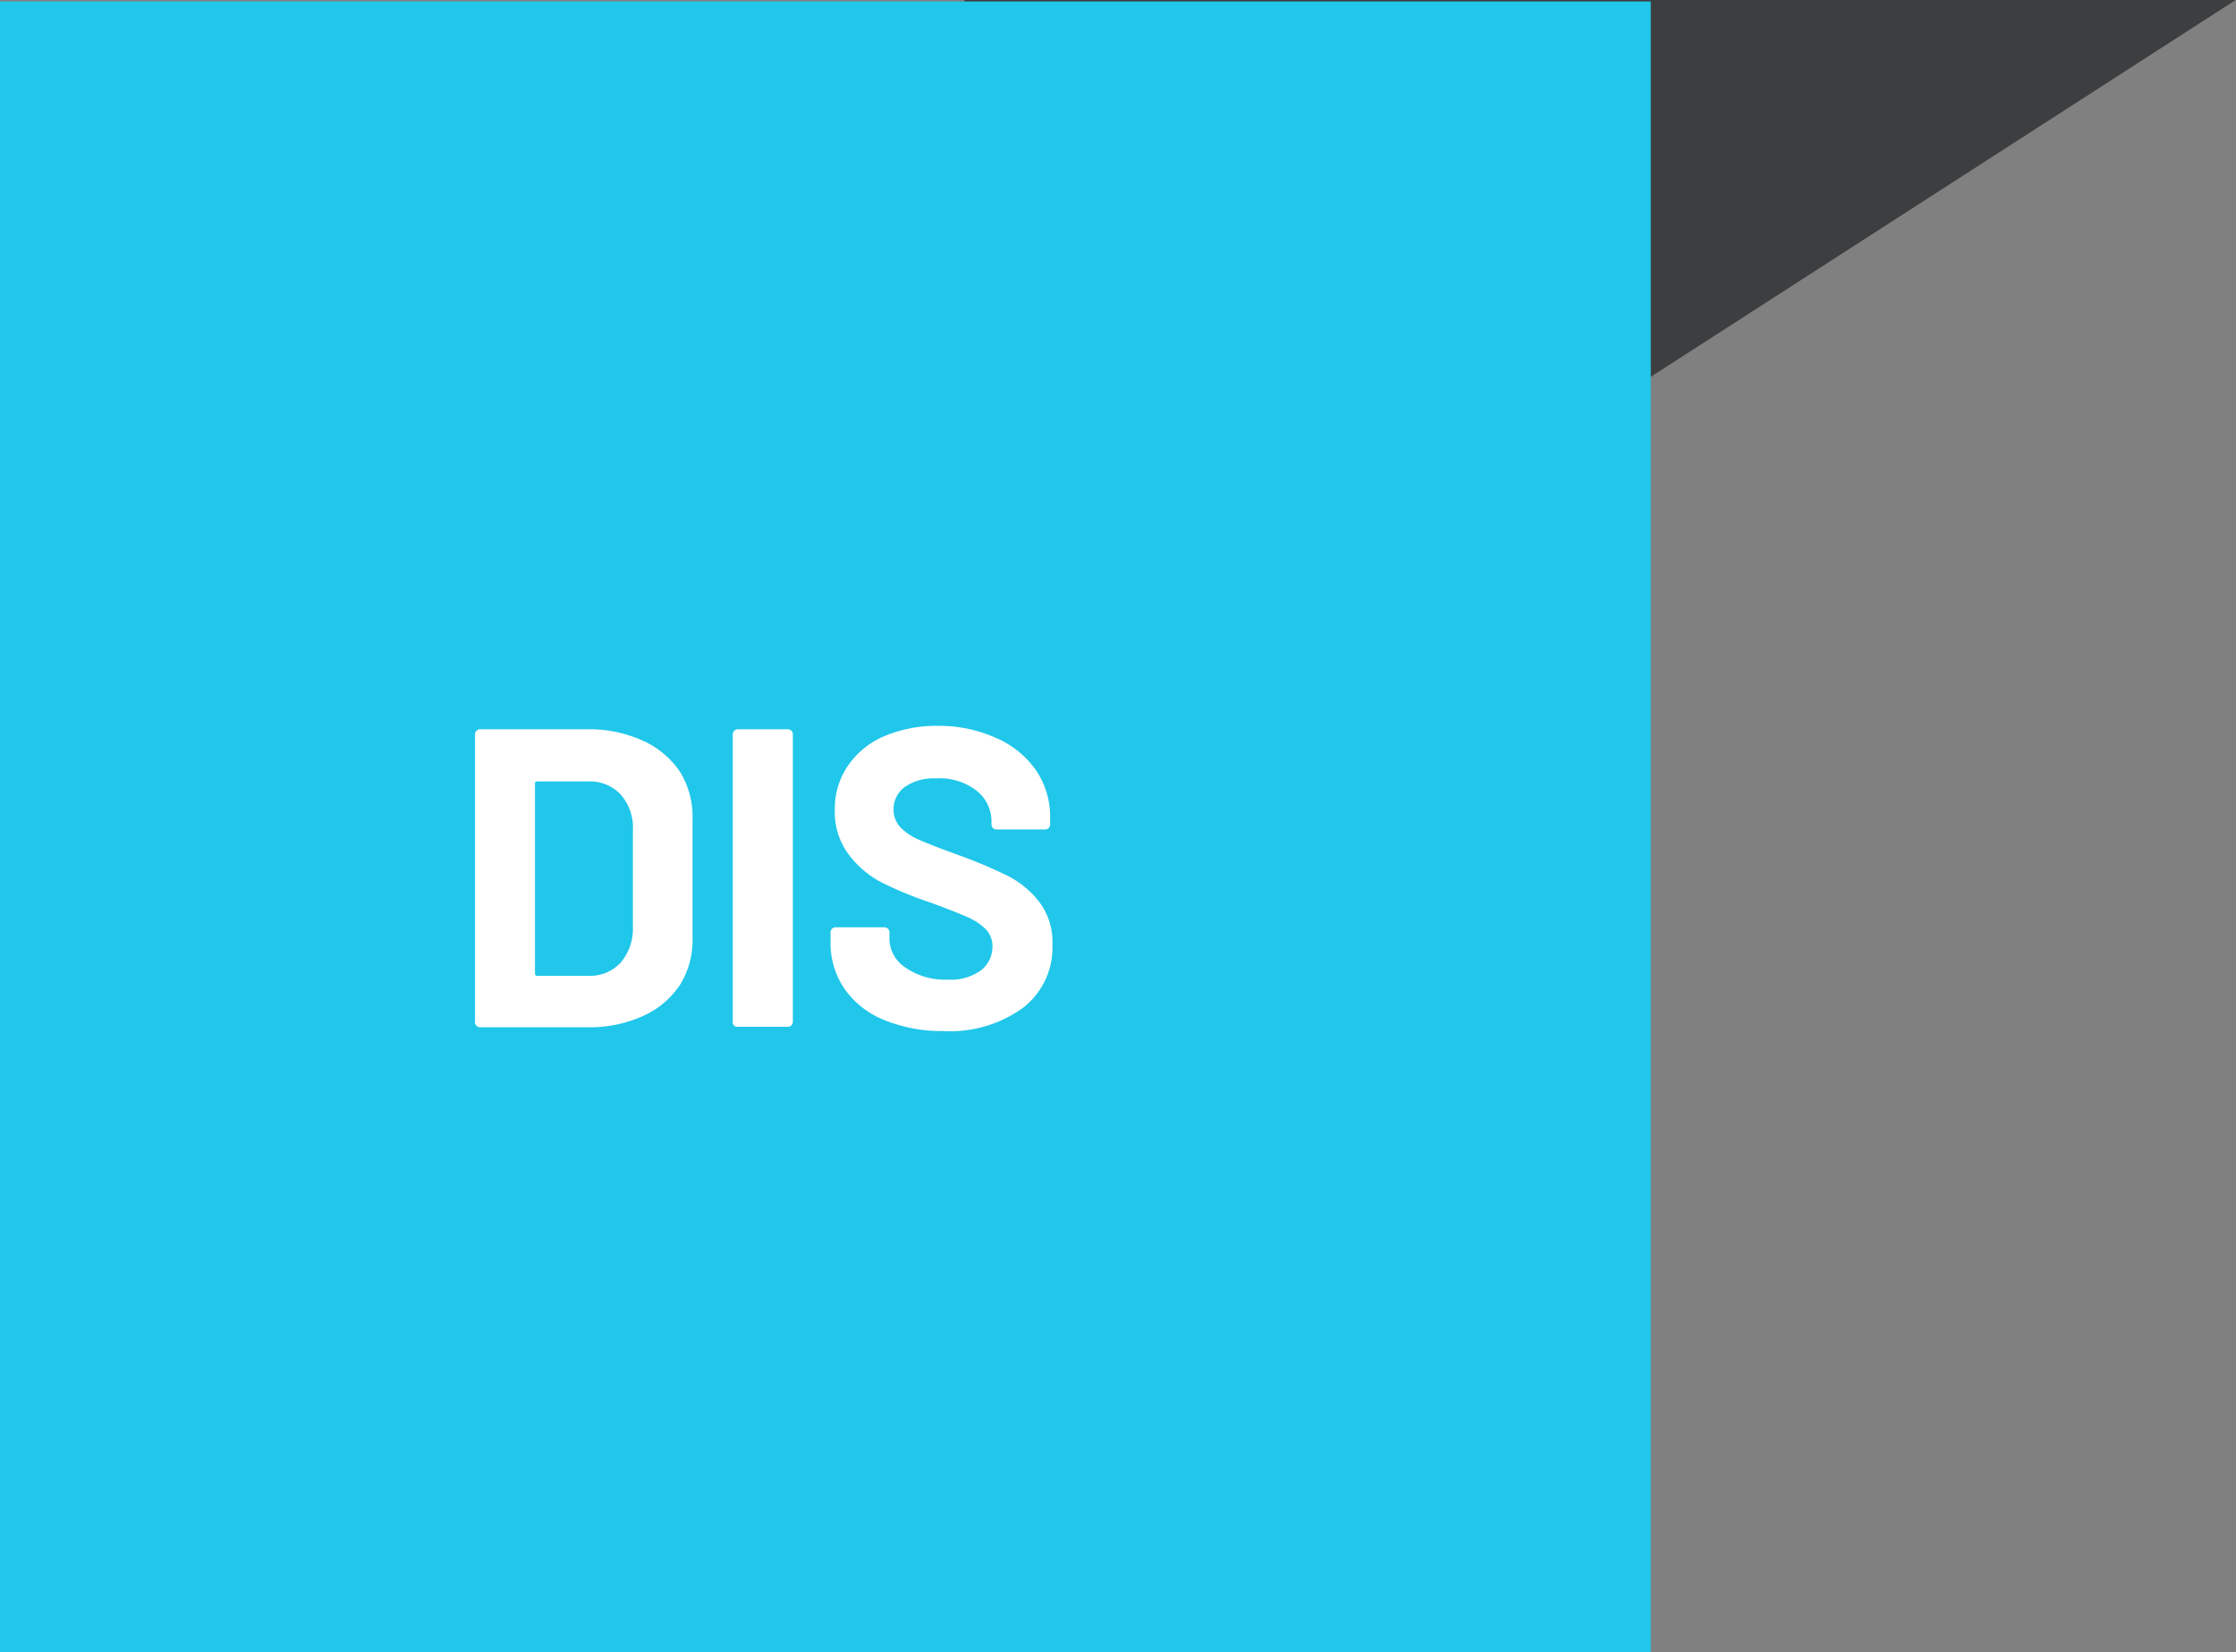<?xml version="1.0" encoding="UTF-8"?> <svg xmlns="http://www.w3.org/2000/svg" id="Layer_1" data-name="Layer 1" viewBox="0 0 183.82 135.84"><rect x="0" y="0" width="183.82" height="135.84" fill="#808080" stroke="none"/><defs><style>.cls-1{fill:#3d3e40;}.cls-2{fill:#20c7ea;}.cls-3{fill:#fff;}</style></defs><g id="Groupe_2331" data-name="Groupe 2331"><g id="Groupe_2330" data-name="Groupe 2330"><g id="picto_SEC" data-name="picto SEC"><g id="forme_carré_gris" data-name="forme carré gris"><path id="Tracé_1932" data-name="Tracé 1932" class="cls-1" d="M79.36,0V67.33L183.88,0Z" transform="translate(-0.07 -0.01)"></path><path id="Tracé_1934" data-name="Tracé 1934" class="cls-2" d="M.07.13H135.78V135.85H.07Z" transform="translate(-0.07 -0.01)"></path><path class="cls-3" d="M72.73,83.85a7.27,7.27,0,0,1-3.24-2.56,6.63,6.63,0,0,1-1.14-3.86v-.77a.41.41,0,0,1,.42-.42h4a.41.41,0,0,1,.42.42v.52a2.85,2.85,0,0,0,1.3,2.36,5.68,5.68,0,0,0,3.5,1,4.17,4.17,0,0,0,2.76-.79,2.46,2.46,0,0,0,.91-1.94,2,2,0,0,0-.56-1.42,5,5,0,0,0-1.52-1q-1-.44-3.06-1.2a30.45,30.45,0,0,1-4-1.65A8,8,0,0,1,69.8,70.2a5.81,5.81,0,0,1-1.1-3.59,6.26,6.26,0,0,1,1.09-3.67,6.86,6.86,0,0,1,3-2.42,11,11,0,0,1,4.44-.84,11.36,11.36,0,0,1,4.74,1,7.73,7.73,0,0,1,3.26,2.64,6.76,6.76,0,0,1,1.17,3.94v.52a.41.41,0,0,1-.42.42H82a.41.41,0,0,1-.42-.42v-.28A3.2,3.2,0,0,0,80.34,65a4.93,4.93,0,0,0-3.31-1,4.15,4.15,0,0,0-2.57.7,2.26,2.26,0,0,0-.93,1.92A2.12,2.12,0,0,0,74.07,68a4.79,4.79,0,0,0,1.61,1.07c.71.31,1.82.74,3.31,1.28A37.8,37.8,0,0,1,82.89,72a7.69,7.69,0,0,1,2.56,2.08,5.46,5.46,0,0,1,1.14,3.59,6.26,6.26,0,0,1-2.42,5.19,10.22,10.22,0,0,1-6.54,1.91A12.53,12.53,0,0,1,72.73,83.85Z" transform="translate(-0.07 -0.01)"></path><path class="cls-3" d="M60.44,84.34a.38.38,0,0,1-.13-.3V60.38a.39.39,0,0,1,.13-.3.4.4,0,0,1,.29-.12h4.1a.41.41,0,0,1,.42.42V84a.41.41,0,0,1-.12.3.42.42,0,0,1-.3.12h-4.1A.4.4,0,0,1,60.44,84.34Z" transform="translate(-0.07 -0.01)"></path><path class="cls-3" d="M39.25,84.34a.38.38,0,0,1-.13-.3V60.38a.39.39,0,0,1,.13-.3.4.4,0,0,1,.29-.12h8.75a10.75,10.75,0,0,1,4.61.93A7.26,7.26,0,0,1,56,63.5,7,7,0,0,1,57,67.38V77A7,7,0,0,1,56,80.93a7.17,7.17,0,0,1-3.06,2.6,10.75,10.75,0,0,1-4.61.93H39.54A.4.4,0,0,1,39.25,84.34Zm5-4.11h4.24a3.41,3.41,0,0,0,2.61-1.09,4.29,4.29,0,0,0,1-2.9v-8a4.1,4.1,0,0,0-1-2.91,3.47,3.47,0,0,0-2.68-1.08h-4.2a.15.15,0,0,0-.17.17V80.05C44.06,80.17,44.12,80.23,44.23,80.23Z" transform="translate(-0.07 -0.01)"></path></g></g></g></g></svg> 